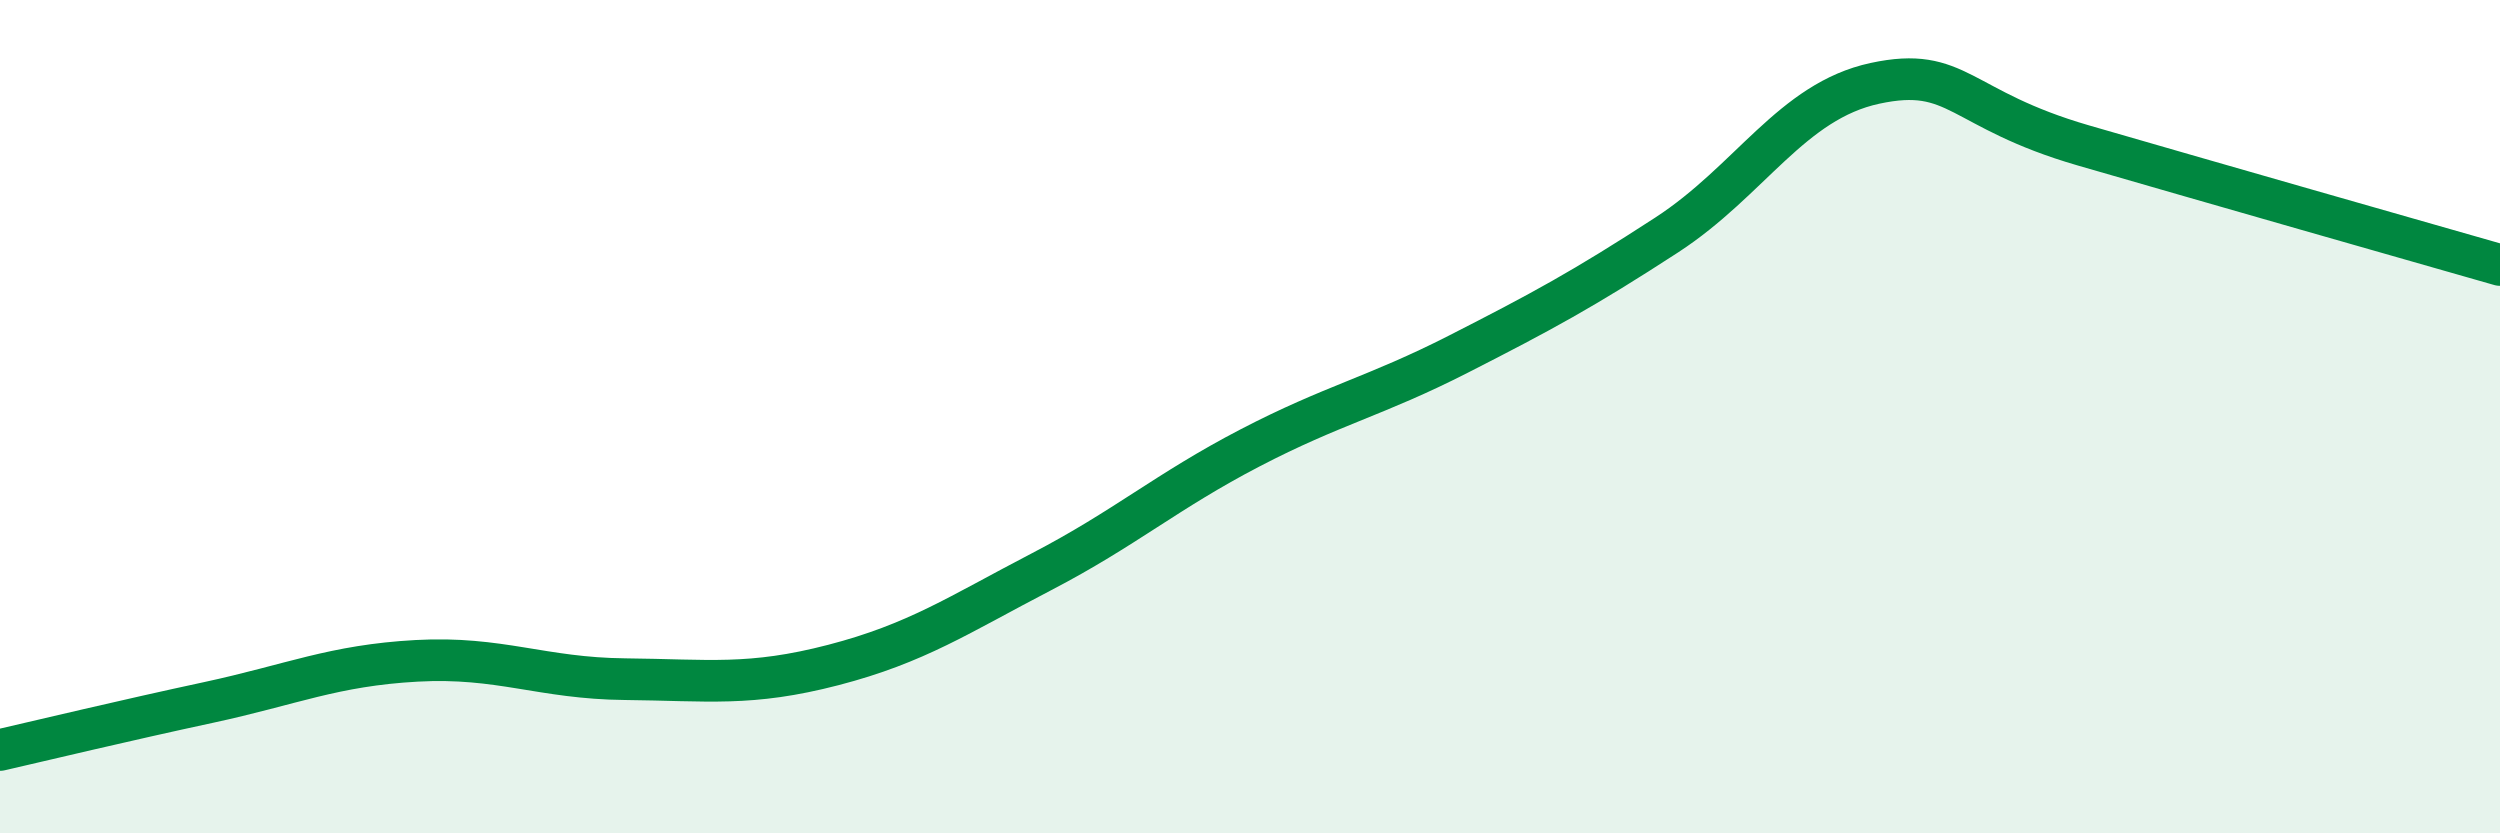 
    <svg width="60" height="20" viewBox="0 0 60 20" xmlns="http://www.w3.org/2000/svg">
      <path
        d="M 0,18 C 1,17.77 3,17.29 5,16.86 C 7,16.43 8,15.97 10,15.86 C 12,15.75 13,16.28 15,16.3 C 17,16.32 18,16.48 20,15.96 C 22,15.44 23,14.76 25,13.72 C 27,12.68 28,11.79 30,10.75 C 32,9.71 33,9.52 35,8.5 C 37,7.48 38,6.94 40,5.64 C 42,4.34 43,2.43 45,2 C 47,1.57 47,2.62 50,3.49 C 53,4.36 58,5.79 60,6.36L60 20L0 20Z"
        fill="#008740"
        opacity="0.1"
        stroke-linecap="round"
        stroke-linejoin="round"
      />
      <path
        d="M 0,18 C 1,17.77 3,17.29 5,16.86 C 7,16.43 8,15.97 10,15.86 C 12,15.75 13,16.28 15,16.3 C 17,16.32 18,16.48 20,15.96 C 22,15.44 23,14.76 25,13.72 C 27,12.68 28,11.79 30,10.75 C 32,9.71 33,9.52 35,8.5 C 37,7.48 38,6.94 40,5.64 C 42,4.34 43,2.43 45,2 C 47,1.57 47,2.62 50,3.49 C 53,4.36 58,5.79 60,6.36"
        stroke="#008740"
        stroke-width="1"
        fill="none"
        stroke-linecap="round"
        stroke-linejoin="round"
      />
    </svg>
  